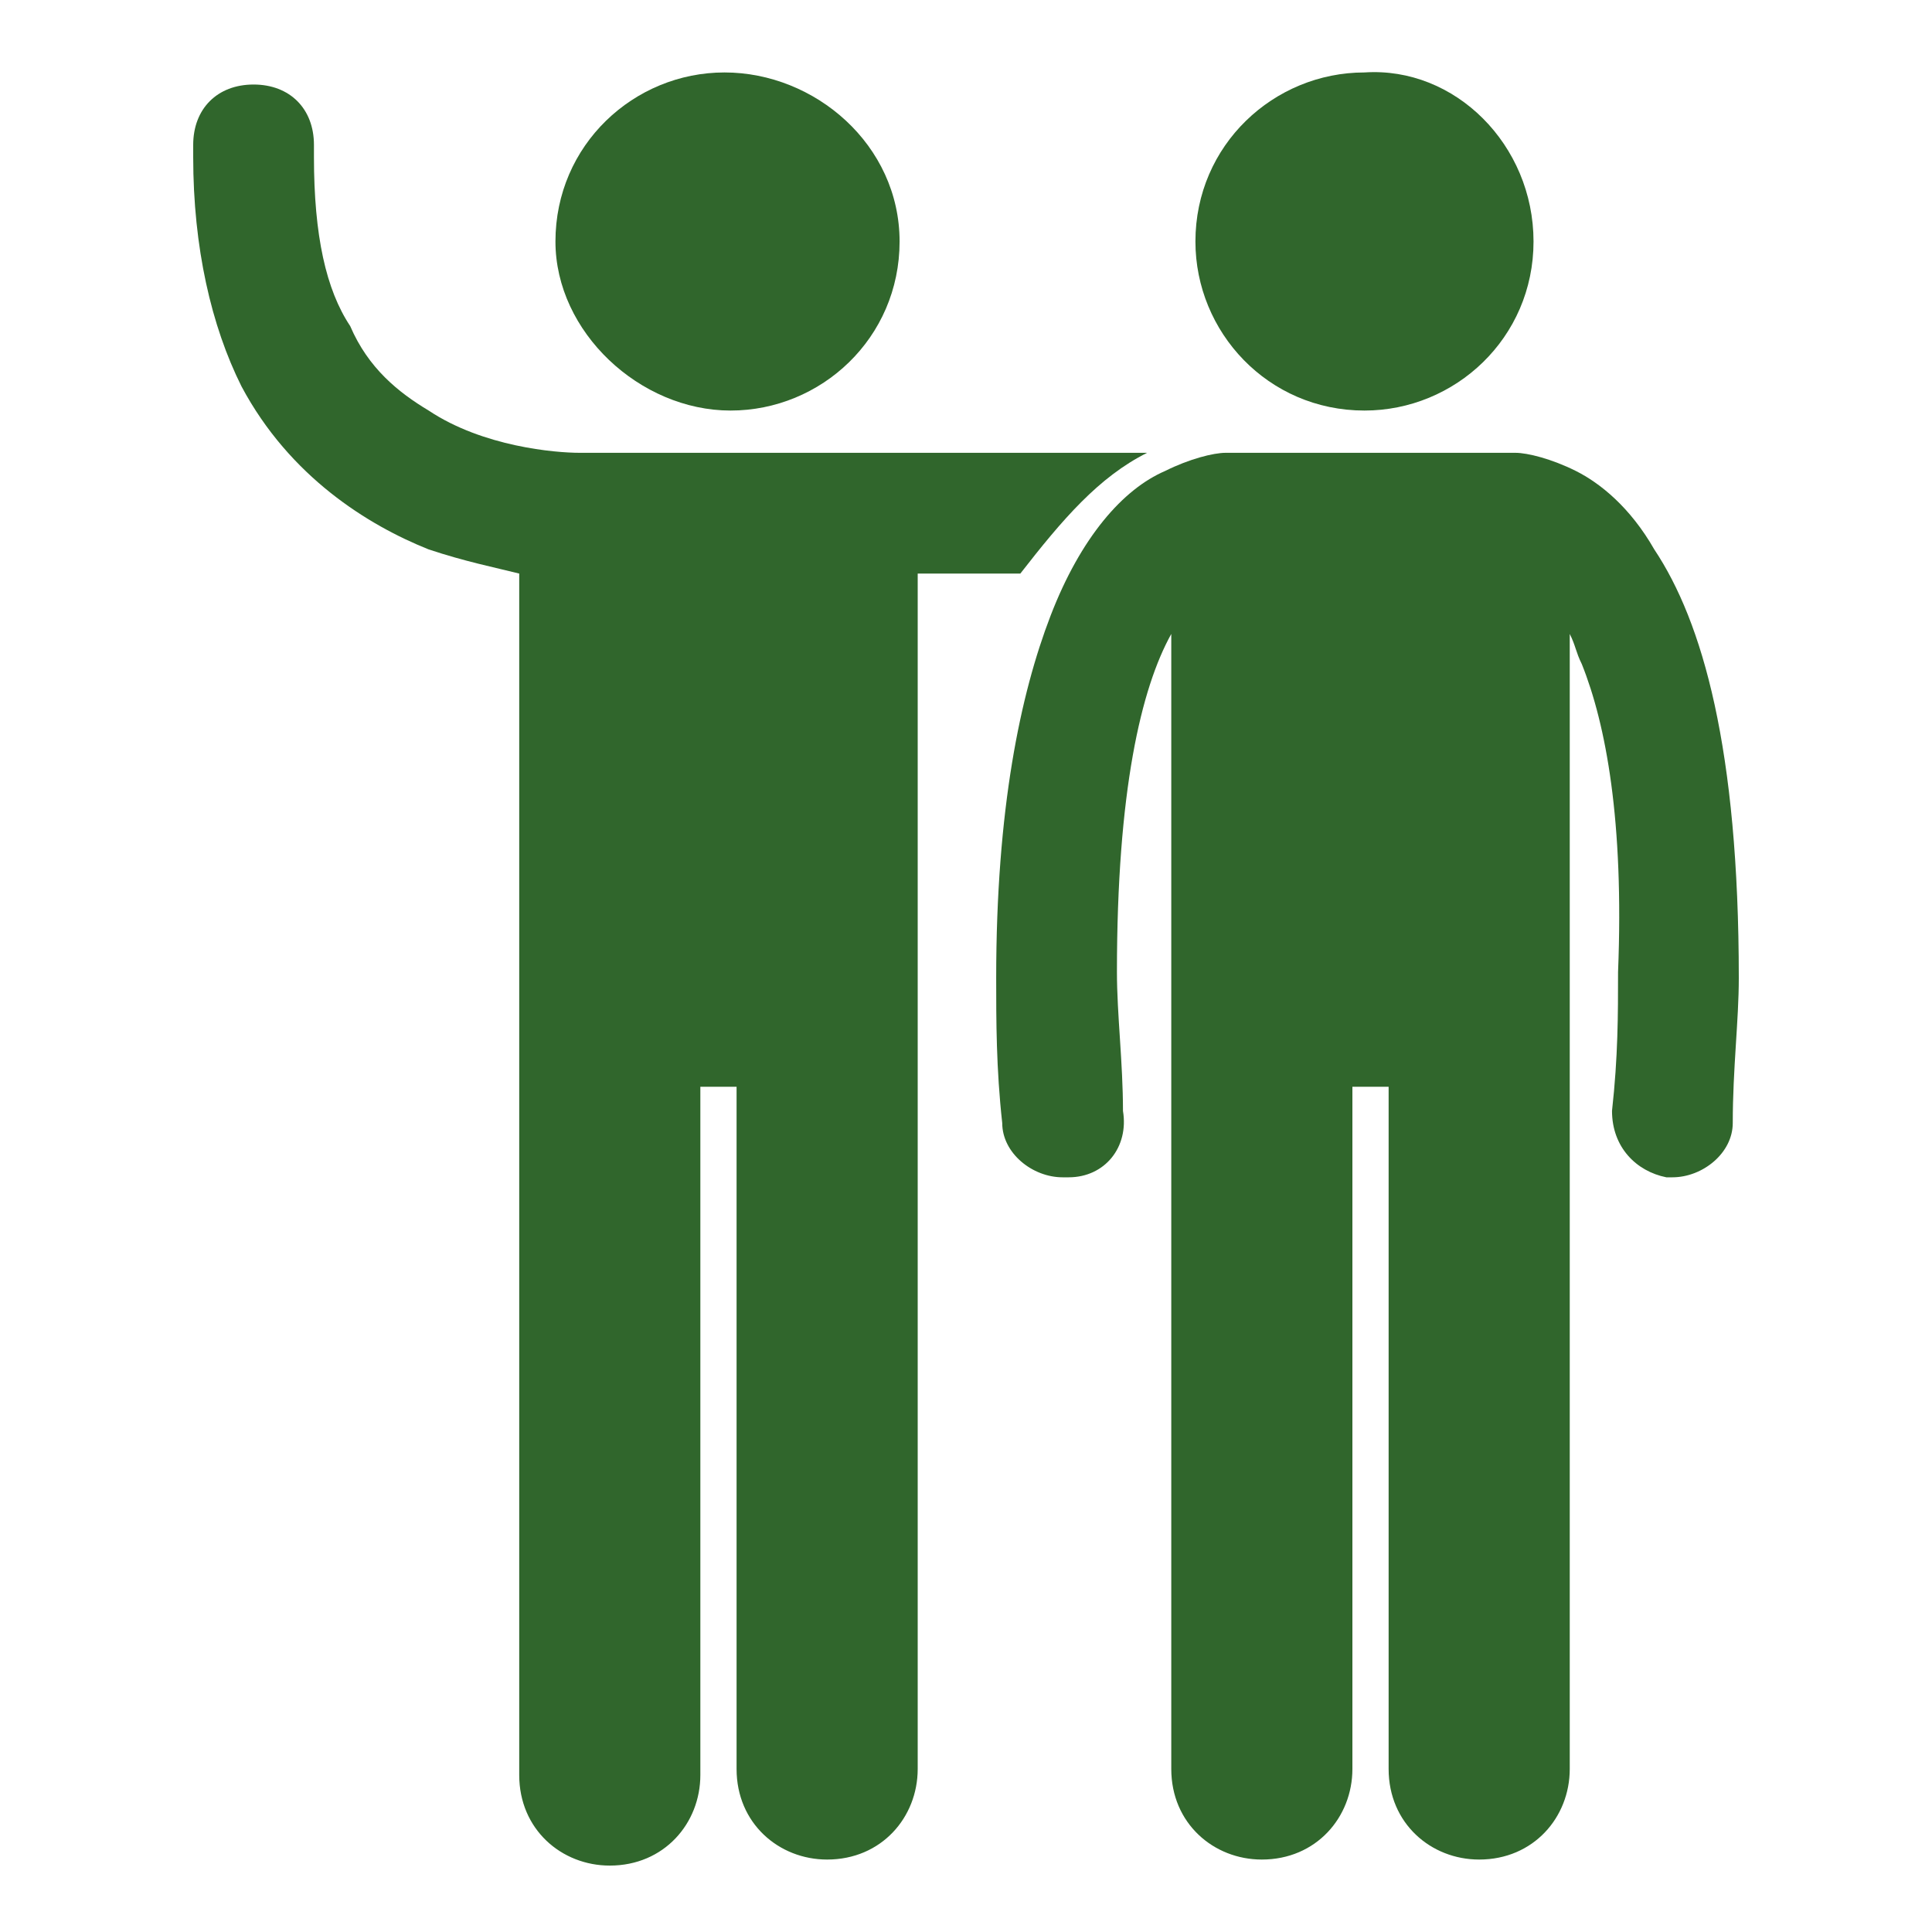 <?xml version="1.0" encoding="utf-8"?>
<!-- Generator: Adobe Illustrator 22.1.0, SVG Export Plug-In . SVG Version: 6.00 Build 0)  -->
<svg version="1.1" id="Layer_1" xmlns="http://www.w3.org/2000/svg" xmlns:xlink="http://www.w3.org/1999/xlink" x="0px" y="0px"
	 viewBox="0 0 32 32" style="enable-background:new 0 0 32 32;fill:#30662c !important;" width="150px" height="150px" xml:space="preserve">
<g>
	<path d="M19,7.5C19,7.5,19,7.5,19,7.5l-9.3,0c0,0-0.1,0-0.1,0C9.2,7.5,8,7.4,7.1,6.8c-0.5-0.3-1-0.7-1.3-1.4
		C5.4,4.8,5.2,3.9,5.2,2.6c0-0.1,0-0.1,0-0.2c0-0.6-0.4-1-1-1c-0.6,0-1,0.4-1,1c0,0.1,0,0.2,0,0.2c0,1.5,0.3,2.8,0.8,3.8
		c0.8,1.5,2.1,2.3,3.1,2.7c0.6,0.2,1.1,0.3,1.5,0.4v19.9c0,0.9,0.7,1.5,1.5,1.5c0.9,0,1.5-0.7,1.5-1.5V18h0.6v11.3
		c0,0.9,0.7,1.5,1.5,1.5c0.9,0,1.5-0.7,1.5-1.5V9.5h1.7C17.6,8.6,18.2,7.9,19,7.5L19,7.5z"/>
	<path d="M14.9,4c0,1.6-1.3,2.8-2.8,2.8S9.2,5.5,9.2,4c0-1.6,1.3-2.8,2.8-2.8S14.9,2.4,14.9,4"/>
	<path d="M26.1,7.8c-0.4-0.2-0.8-0.3-1-0.3c0,0,0,0,0,0h-4.8c0,0,0,0,0,0c-0.2,0-0.6,0.1-1,0.3c-0.7,0.3-1.4,1.1-1.9,2.4
		c-0.5,1.3-0.9,3.2-0.9,6c0,0.7,0,1.5,0.1,2.4c0,0.5,0.5,0.9,1,0.9c0,0,0,0,0.1,0c0.6,0,1-0.5,0.9-1.1c0-0.8-0.1-1.6-0.1-2.3
		c0-3,0.4-4.7,0.9-5.6v18.8c0,0.9,0.7,1.5,1.5,1.5c0.9,0,1.5-0.7,1.5-1.5V18h0.6v11.3c0,0.9,0.7,1.5,1.5,1.5c0.9,0,1.5-0.7,1.5-1.5
		l0-18.8c0.1,0.2,0.1,0.3,0.2,0.5c0.4,1,0.7,2.6,0.6,5.1c0,0.7,0,1.4-0.1,2.3c0,0.6,0.4,1,0.9,1.1c0,0,0,0,0.1,0c0.5,0,1-0.4,1-0.9
		c0-0.9,0.1-1.7,0.1-2.4c0-3.8-0.6-5.9-1.4-7.1C27,8.4,26.5,8,26.1,7.8L26.1,7.8z"/>
	<path d="M25.4,4c0,1.6-1.3,2.8-2.8,2.8c-1.6,0-2.8-1.3-2.8-2.8c0-1.6,1.3-2.8,2.8-2.8C24.1,1.1,25.4,2.4,25.4,4"/>
</g>
</svg>

